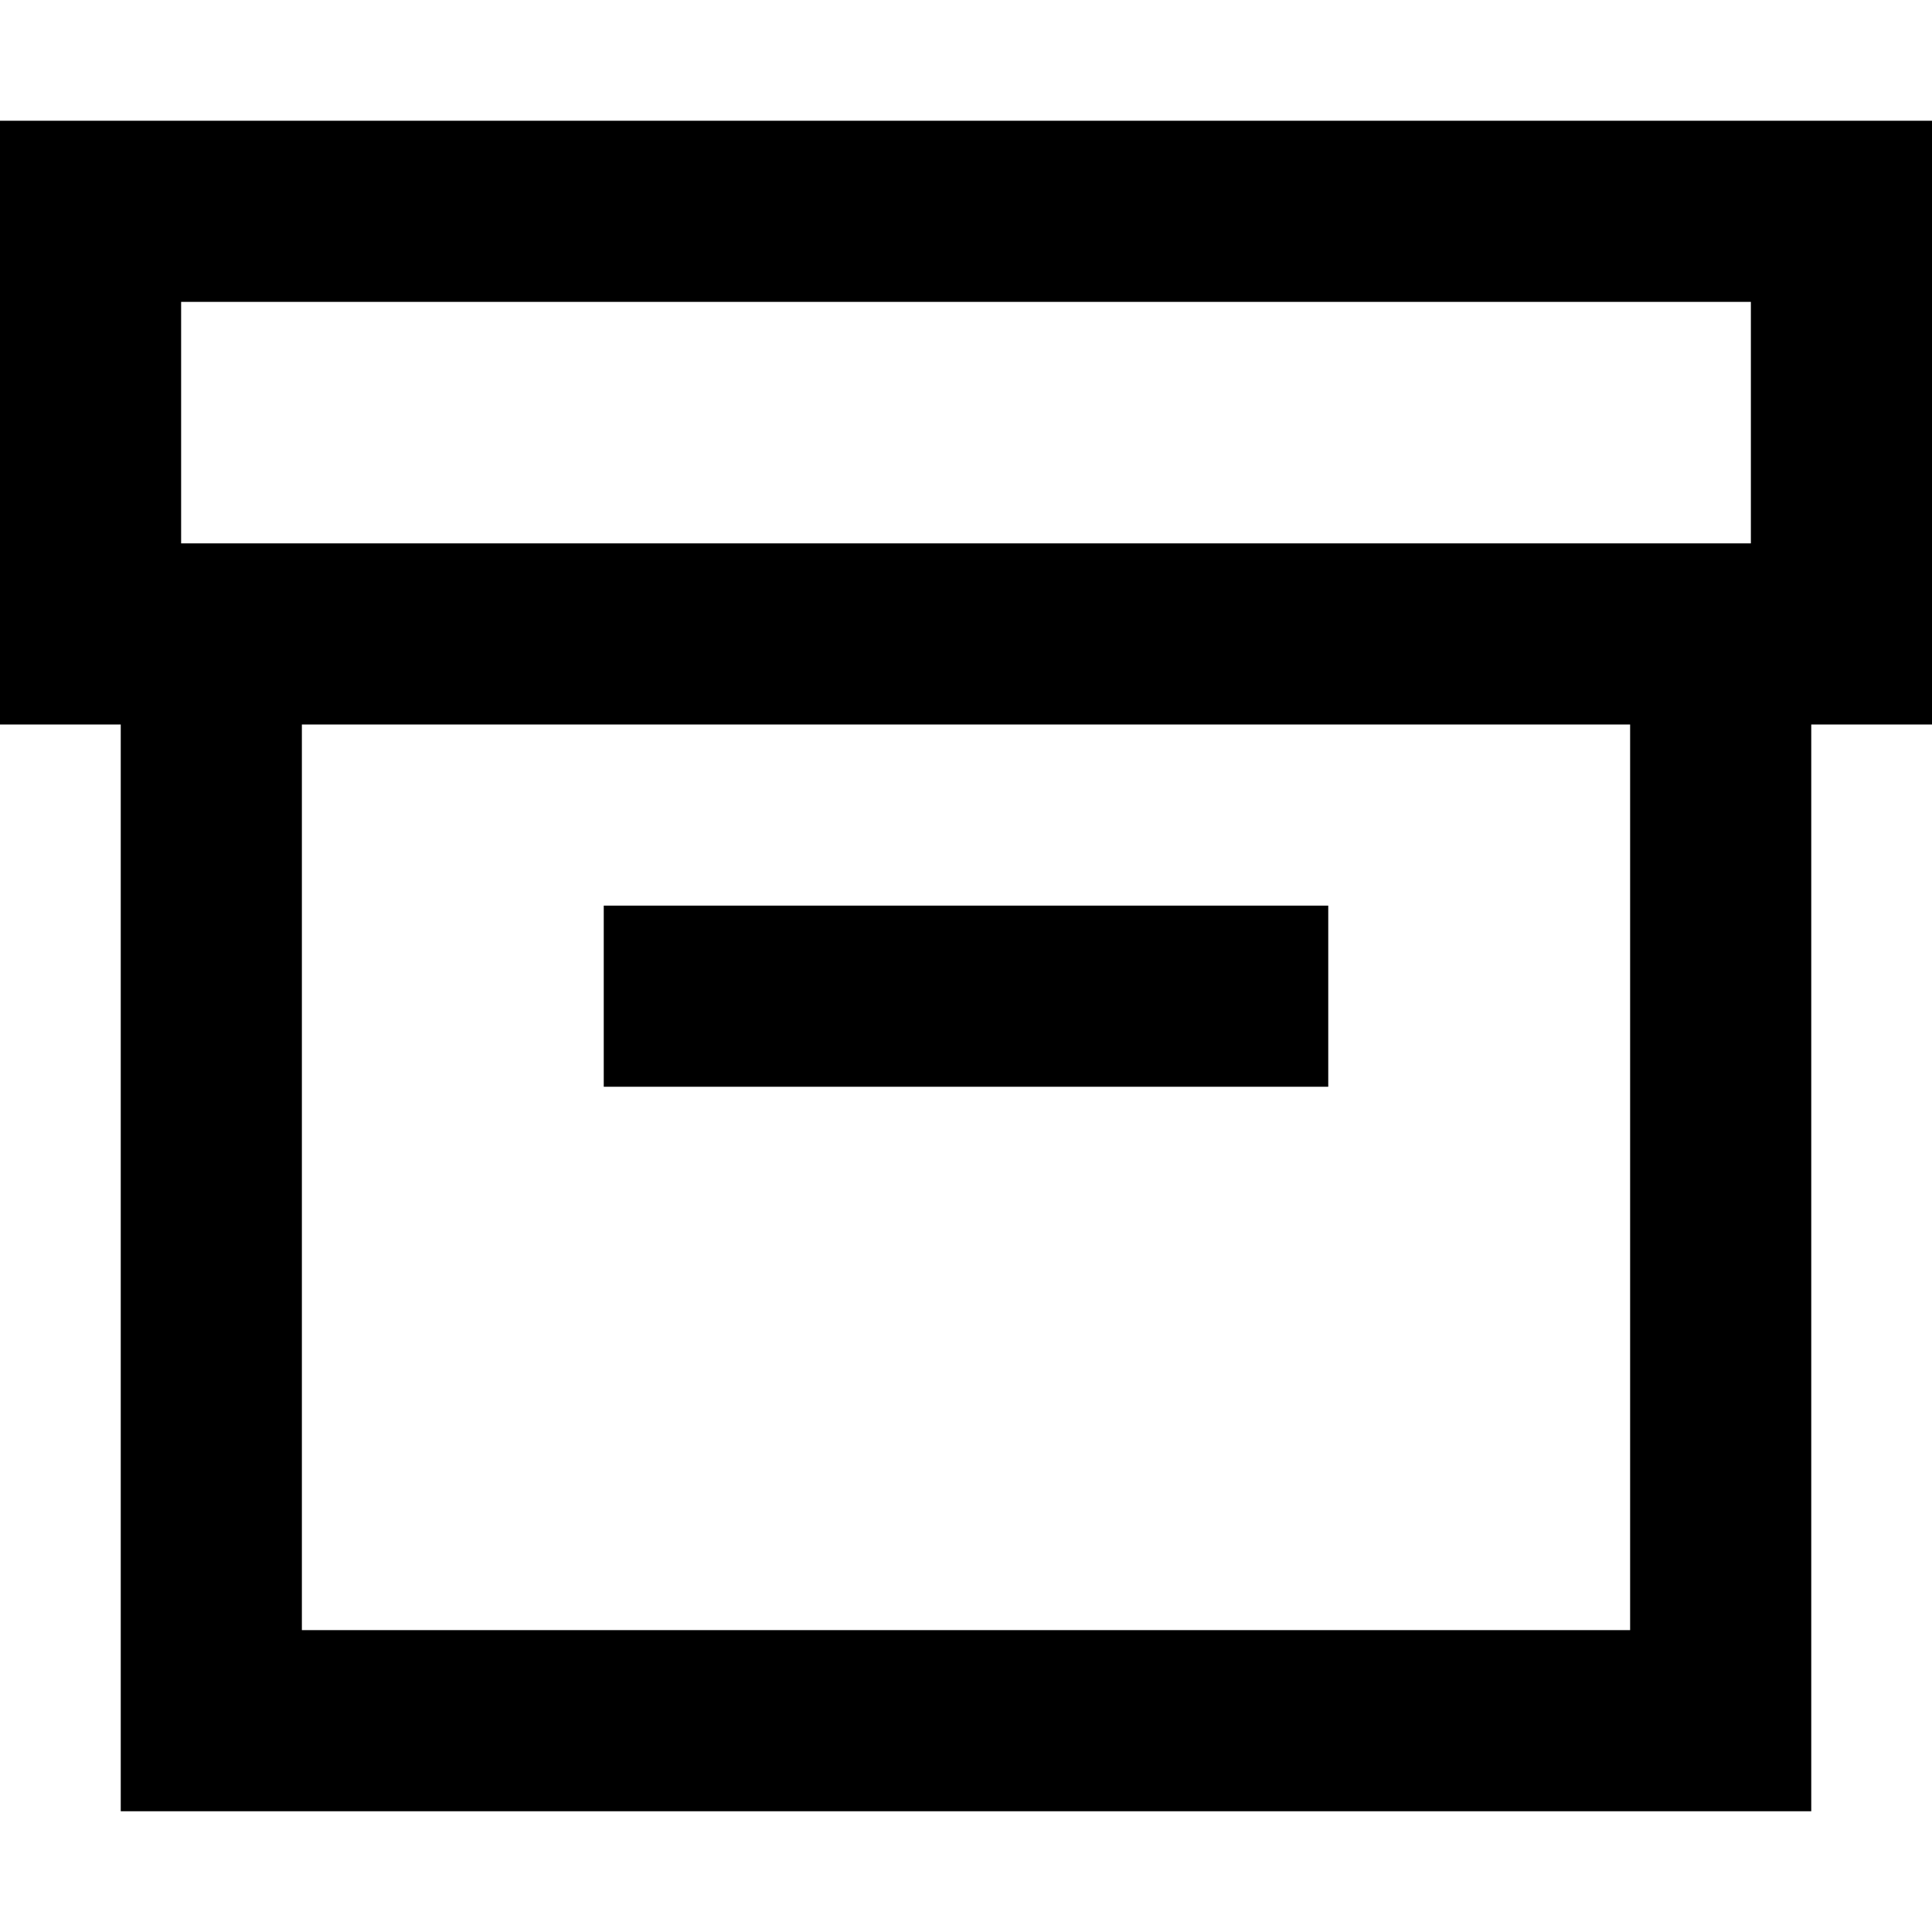 <svg xmlns="http://www.w3.org/2000/svg" viewBox="0 0 512 512"><!--! Font Awesome Pro 7.0.0 by @fontawesome - https://fontawesome.com License - https://fontawesome.com/license (Commercial License) Copyright 2025 Fonticons, Inc. --><path fill="currentColor" d="M464 80l0 64-416 0 0-64 416 0zM0 192l32 0 0 288 448 0 0-288 32 0 0-160-512 0 0 160zm80 0l352 0 0 240-352 0 0-240zm104 48l-24 0 0 48 192 0 0-48-168 0z"/></svg>
